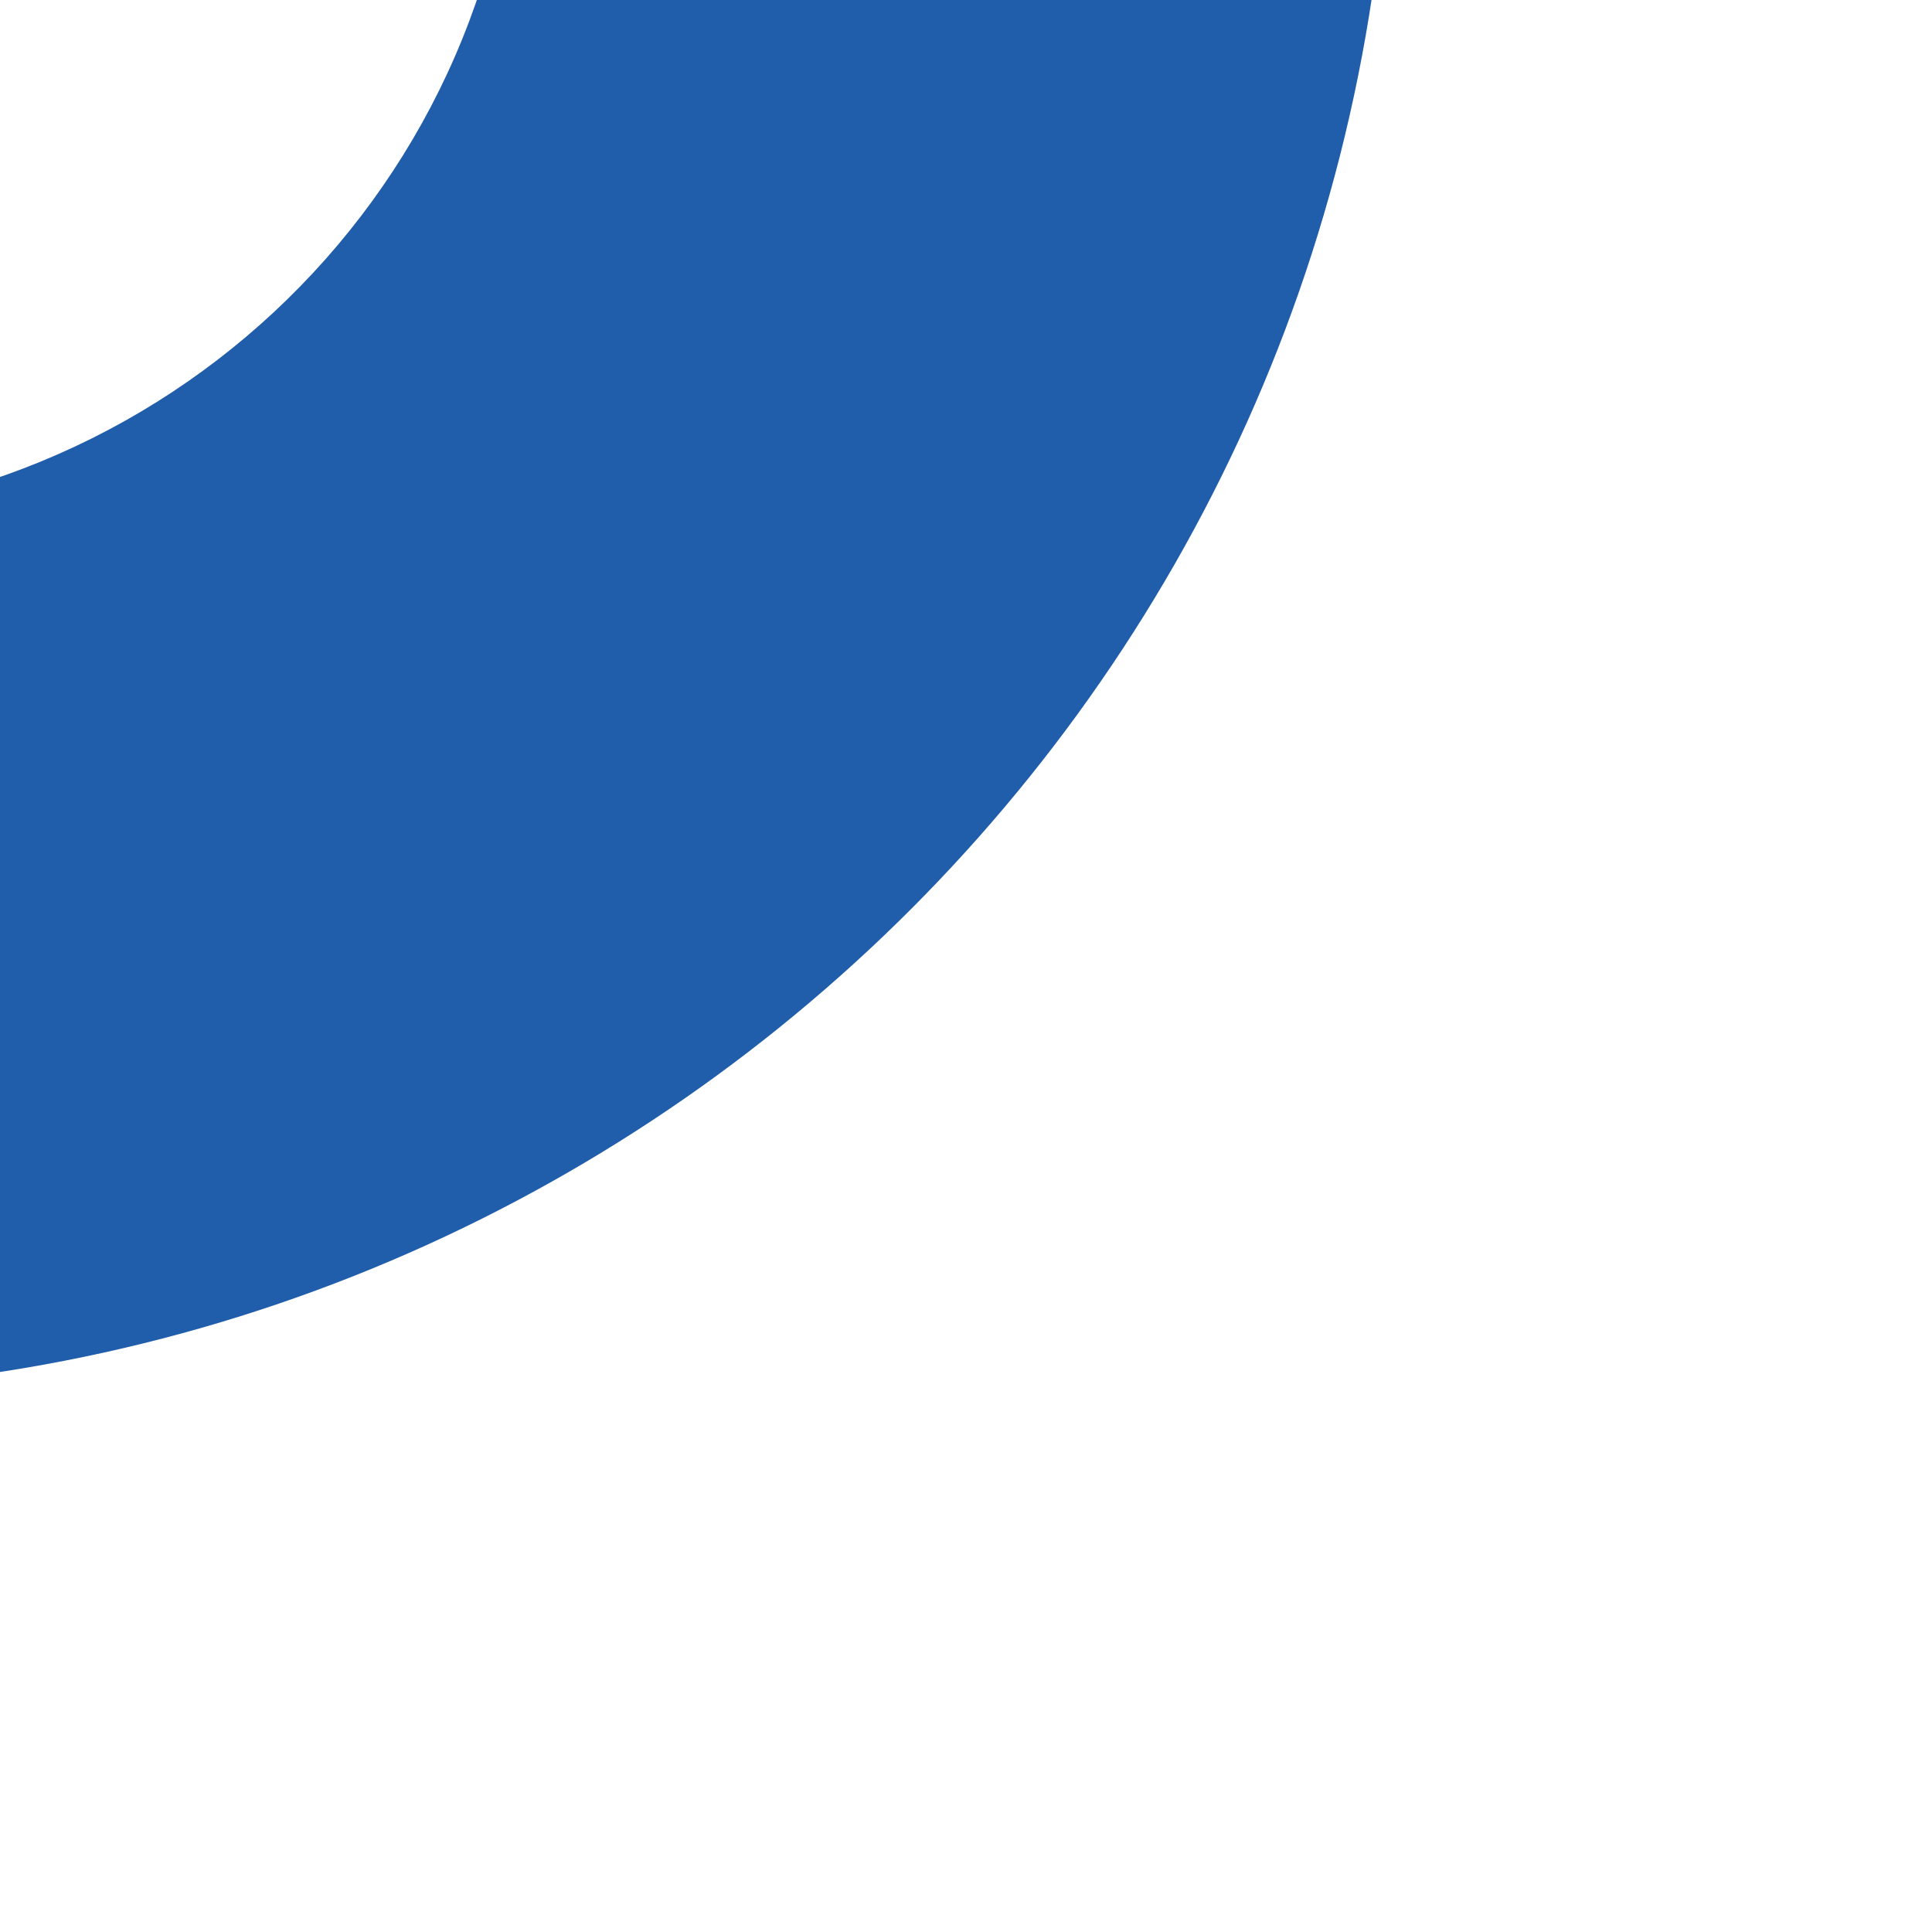 <svg width="56" height="56" viewBox="0 0 56 56" fill="none" xmlns="http://www.w3.org/2000/svg">
<path d="M-54.798 -8.899C-55.705 17.352 -35.164 39.383 -8.913 40.29C17.338 41.196 39.37 20.655 40.276 -5.596C41.182 -31.847 20.641 -53.878 -5.61 -54.784C-31.861 -55.691 -53.892 -35.15 -54.798 -8.899ZM15.009 -6.482C14.601 5.827 4.255 15.443 -8.054 15.035C-20.362 14.627 -29.979 4.281 -29.571 -8.027C-29.163 -20.336 -18.817 -29.953 -6.508 -29.545C5.812 -29.11 15.444 -18.803 15.009 -6.482Z" fill="#205EAC"/>
</svg>
